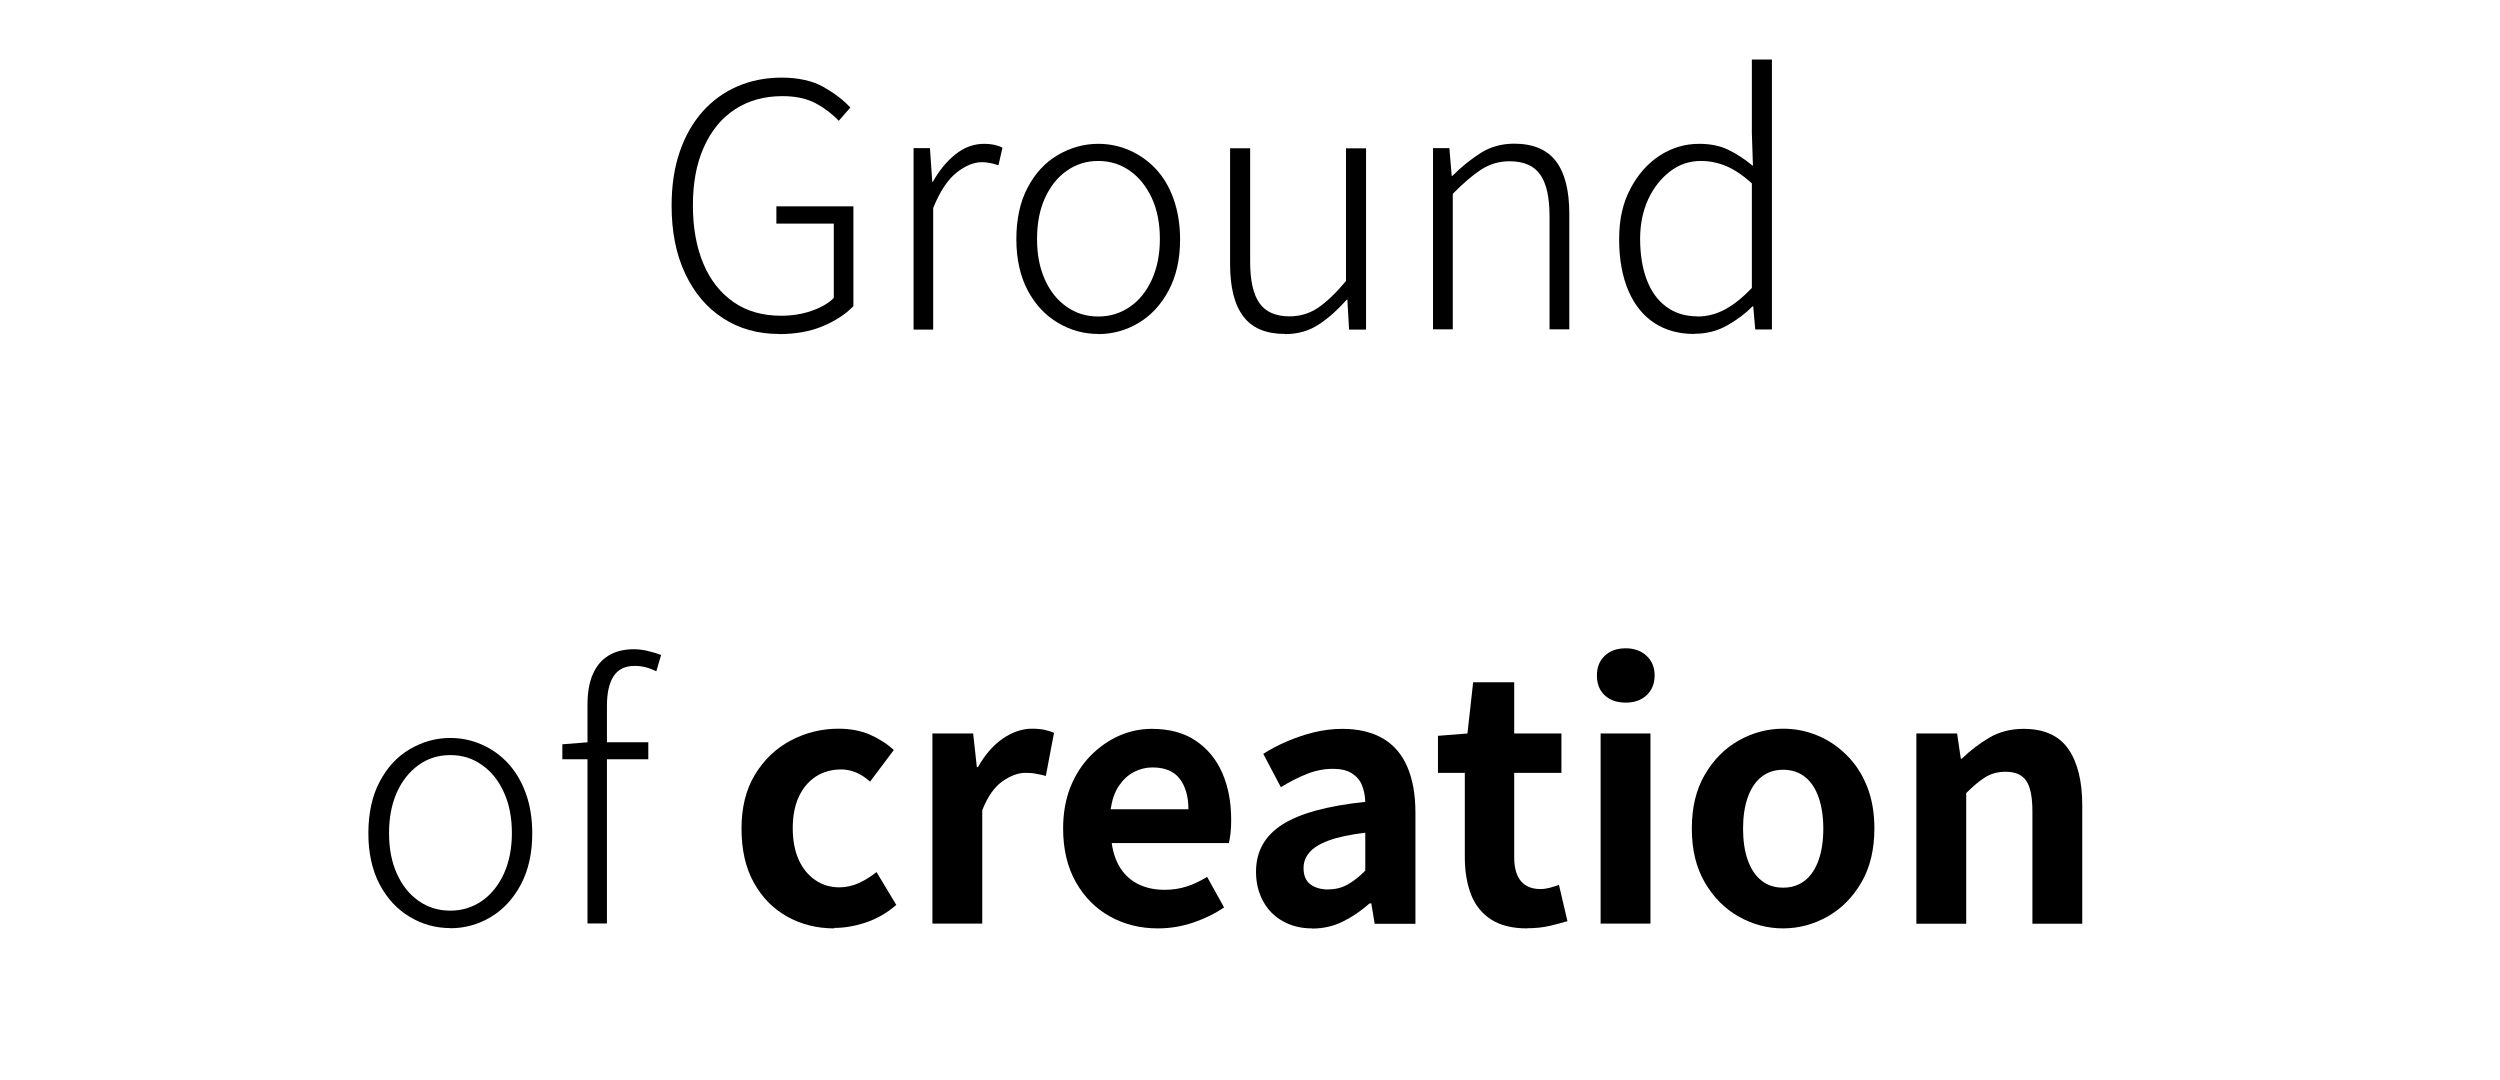 <?xml version="1.0" encoding="UTF-8"?>
<svg id="_レイヤー_2" data-name="レイヤー 2" xmlns="http://www.w3.org/2000/svg" viewBox="0 0 162 70">
  <defs>
    <style>
      .cls-1 {
        fill: none;
      }
    </style>
  </defs>
  <g id="_レイヤー_1-2" data-name="レイヤー 1">
    <g>
      <g>
        <path d="M50.47,21.64c-1.36,0-2.57-.34-3.62-1.02-1.05-.68-1.87-1.65-2.45-2.89-.59-1.25-.88-2.71-.88-4.4,0-1.29.17-2.45.52-3.47.34-1.02.84-1.89,1.47-2.61.64-.72,1.39-1.27,2.27-1.65.87-.38,1.84-.57,2.89-.57s2.01.21,2.72.62c.71.41,1.28.85,1.71,1.32l-.75.86c-.41-.44-.91-.82-1.48-1.13-.58-.31-1.3-.47-2.17-.47-1.19,0-2.21.29-3.08.86-.87.57-1.54,1.39-2.01,2.45-.48,1.06-.71,2.32-.71,3.77s.23,2.71.68,3.78c.45,1.07,1.11,1.9,1.96,2.49.85.59,1.88.88,3.08.88.69,0,1.34-.1,1.95-.31.61-.21,1.1-.48,1.46-.84v-4.82h-3.72v-1.12h4.99v6.47c-.51.53-1.18.96-1.99,1.3-.81.34-1.76.51-2.83.51Z"/>
        <path d="M59.2,21.35v-11.75h1.06l.15,2.18h.04c.4-.72.88-1.31,1.45-1.77.57-.46,1.2-.69,1.87-.69.23,0,.45.02.64.06.19.04.37.1.55.19l-.26,1.14c-.19-.06-.36-.11-.51-.14s-.34-.06-.57-.06c-.51,0-1.06.22-1.63.67-.57.45-1.08,1.21-1.52,2.3v7.88h-1.28Z"/>
        <path d="M71.17,21.64c-.94,0-1.81-.24-2.63-.73s-1.46-1.18-1.95-2.1c-.48-.92-.73-2.02-.73-3.31s.24-2.42.73-3.34c.48-.92,1.13-1.63,1.95-2.11s1.69-.73,2.63-.73c.7,0,1.38.14,2.02.42.64.28,1.21.68,1.71,1.21.49.53.88,1.18,1.15,1.95s.42,1.64.42,2.61c0,1.29-.25,2.39-.74,3.31-.49.92-1.14,1.62-1.94,2.1s-1.68.73-2.63.73ZM71.17,20.51c.76,0,1.44-.21,2.05-.63s1.07-1,1.42-1.76c.34-.75.52-1.63.52-2.63s-.17-1.9-.52-2.65-.82-1.35-1.42-1.77-1.28-.64-2.05-.64-1.44.21-2.05.64-1.07,1.02-1.41,1.77-.51,1.64-.51,2.65.17,1.87.51,2.63c.34.76.81,1.34,1.41,1.76s1.28.63,2.05.63Z"/>
        <path d="M83.27,21.64c-1.22,0-2.12-.37-2.69-1.12-.58-.75-.87-1.88-.87-3.41v-7.5h1.3v7.35c0,1.22.2,2.11.6,2.68.4.57,1.05.86,1.95.86.67,0,1.29-.18,1.84-.55.55-.37,1.16-.95,1.82-1.74v-8.6h1.3v11.75h-1.1l-.11-1.94h-.04c-.59.66-1.19,1.2-1.82,1.61-.62.41-1.35.62-2.17.62Z"/>
        <path d="M92.86,21.35v-11.75h1.06l.15,1.8h.04c.59-.59,1.2-1.08,1.84-1.49.64-.4,1.36-.6,2.17-.6,1.22,0,2.12.38,2.7,1.13.58.76.87,1.89.87,3.4v7.5h-1.28v-7.33c0-1.22-.2-2.12-.6-2.69-.4-.58-1.07-.87-1.99-.87-.67,0-1.28.18-1.83.53-.54.35-1.16.88-1.85,1.58v8.78h-1.28Z"/>
        <path d="M109.78,21.64c-.98,0-1.84-.23-2.56-.7-.73-.47-1.29-1.16-1.69-2.08-.4-.92-.61-2.04-.61-3.35s.24-2.35.73-3.28c.48-.92,1.12-1.64,1.9-2.15.79-.51,1.64-.76,2.56-.76.7,0,1.32.12,1.85.37.53.25,1.07.6,1.63,1.06l-.07-2.13V3.86h1.3v17.49h-1.08l-.13-1.5h-.04c-.48.48-1.04.9-1.67,1.25-.63.35-1.33.53-2.11.53ZM110,20.51c.63,0,1.23-.16,1.8-.47.57-.31,1.14-.77,1.72-1.38v-6.78c-.59-.53-1.14-.9-1.67-1.12-.53-.22-1.07-.33-1.63-.33-.73,0-1.4.22-1.99.67-.59.45-1.07,1.05-1.42,1.8-.35.76-.53,1.62-.53,2.58s.14,1.9.43,2.65c.29.76.71,1.34,1.27,1.75.56.41,1.23.62,2.02.62Z"/>
        <path d="M29.18,60.14c-.94,0-1.82-.24-2.63-.73-.81-.48-1.46-1.18-1.95-2.1-.48-.92-.73-2.02-.73-3.31s.24-2.42.73-3.34c.48-.92,1.13-1.63,1.95-2.11.81-.48,1.69-.73,2.63-.73.7,0,1.38.14,2.02.42.65.28,1.21.68,1.71,1.21.49.53.88,1.18,1.16,1.95.28.77.42,1.64.42,2.61,0,1.29-.25,2.39-.74,3.31-.49.92-1.14,1.62-1.94,2.1-.8.48-1.68.73-2.63.73ZM29.18,59.01c.76,0,1.44-.21,2.05-.63.6-.42,1.07-1,1.42-1.76.34-.75.52-1.63.52-2.63s-.17-1.9-.52-2.65c-.34-.76-.82-1.35-1.42-1.77-.6-.43-1.28-.64-2.05-.64s-1.45.21-2.05.64-1.07,1.02-1.41,1.77c-.34.76-.51,1.64-.51,2.65s.17,1.87.51,2.63c.34.76.81,1.34,1.41,1.76s1.28.63,2.05.63Z"/>
        <path d="M36.44,49.2v-.97l1.65-.13h3.92v1.1h-5.57ZM38.07,59.85v-14.19c0-.78.11-1.43.34-1.96s.56-.93,1.01-1.21c.45-.28,1-.42,1.66-.42.29,0,.59.04.89.11.3.07.59.16.87.26l-.31,1.06c-.46-.23-.92-.35-1.39-.35-.63,0-1.09.22-1.38.67s-.43,1.09-.43,1.92v14.1h-1.28Z"/>
        <path d="M54.06,60.16c-1.13,0-2.15-.26-3.06-.77-.91-.51-1.63-1.25-2.16-2.21s-.79-2.12-.79-3.49.29-2.53.87-3.49c.58-.96,1.35-1.7,2.31-2.21.96-.51,2-.77,3.11-.77.76,0,1.44.13,2.02.38.59.26,1.11.59,1.56,1l-1.54,2.05c-.29-.26-.59-.46-.9-.59-.31-.13-.63-.2-.97-.2-.63,0-1.18.16-1.66.47-.48.32-.84.76-1.1,1.33-.26.57-.38,1.25-.38,2.02s.13,1.45.38,2.02c.26.57.62,1.02,1.08,1.33.46.32.99.47,1.57.47.44,0,.87-.1,1.28-.29.41-.19.78-.43,1.12-.7l1.28,2.13c-.59.51-1.24.89-1.95,1.13-.71.24-1.4.36-2.08.36Z"/>
        <path d="M60.42,59.85v-12.32h2.64l.24,2.18h.07c.46-.81.99-1.42,1.61-1.85.62-.42,1.25-.64,1.89-.64.35,0,.63.03.85.08.21.05.41.11.58.19l-.53,2.79c-.24-.06-.44-.11-.63-.14-.18-.04-.42-.06-.69-.06-.47,0-.96.18-1.49.55s-.96.99-1.31,1.87v7.35h-3.23Z"/>
        <path d="M75.03,60.16c-1.14,0-2.18-.26-3.1-.77-.92-.51-1.66-1.25-2.21-2.22-.55-.97-.83-2.13-.83-3.48,0-1,.16-1.89.47-2.68.32-.79.75-1.47,1.3-2.03s1.17-1,1.85-1.3c.68-.3,1.39-.45,2.12-.45,1.13,0,2.08.25,2.84.76.76.51,1.34,1.2,1.73,2.09s.58,1.9.58,3.05c0,.29-.01.58-.04.85s-.07.49-.11.65h-7.59c.09.66.29,1.22.59,1.67.31.45.7.8,1.19,1.02.48.23,1.03.34,1.65.34.5,0,.97-.07,1.41-.21.44-.14.89-.35,1.34-.63l1.1,1.98c-.6.41-1.28.74-2.02.99-.75.25-1.5.37-2.27.37ZM71.97,52.44h5.04c0-.82-.19-1.48-.56-1.97s-.96-.74-1.77-.74c-.42,0-.83.1-1.21.3-.38.2-.7.5-.97.9s-.44.91-.53,1.51Z"/>
        <path d="M85.02,60.16c-.72,0-1.35-.16-1.9-.47-.55-.31-.98-.75-1.28-1.31-.3-.56-.45-1.19-.45-1.89,0-1.31.56-2.32,1.69-3.05,1.13-.73,2.93-1.22,5.39-1.48-.01-.41-.09-.77-.22-1.09s-.35-.57-.65-.76c-.3-.19-.71-.29-1.22-.29-.57,0-1.14.11-1.69.33-.56.22-1.12.51-1.69.86l-1.14-2.16c.48-.31,1-.58,1.54-.81.54-.23,1.11-.43,1.72-.58s1.22-.23,1.87-.23c1.04,0,1.91.21,2.62.62.7.41,1.23,1.02,1.58,1.83.35.81.53,1.8.53,2.99v7.19h-2.64l-.22-1.32h-.11c-.53.47-1.1.86-1.72,1.17s-1.28.46-2,.46ZM86.1,57.63c.46,0,.87-.11,1.24-.32.37-.21.75-.51,1.13-.89v-2.46c-1,.12-1.79.29-2.38.51-.59.22-1,.48-1.25.78s-.37.63-.37,1c0,.48.15.84.45,1.06.3.22.69.33,1.18.33Z"/>
        <path d="M98.97,60.16c-.97,0-1.75-.19-2.35-.58-.6-.39-1.03-.93-1.3-1.62-.26-.69-.4-1.49-.4-2.4v-5.48h-1.74v-2.4l1.91-.15.37-3.32h2.66v3.32h3.06v2.55h-3.06v5.46c0,.7.15,1.22.44,1.56.29.34.71.51,1.25.51.21,0,.42-.03.64-.09s.41-.12.57-.18l.55,2.35c-.34.1-.72.21-1.16.31s-.92.15-1.46.15Z"/>
        <path d="M105.35,45.53c-.57,0-1.03-.16-1.36-.47-.34-.32-.51-.74-.51-1.29s.17-.95.51-1.28c.34-.32.79-.48,1.36-.48.54,0,.99.16,1.34.48.35.32.53.75.53,1.28s-.18.97-.53,1.29c-.35.32-.8.47-1.34.47ZM103.72,59.85v-12.32h3.23v12.32h-3.23Z"/>
        <path d="M115.55,60.16c-1.03,0-1.99-.26-2.89-.77s-1.63-1.25-2.19-2.21c-.56-.96-.84-2.12-.84-3.49s.28-2.53.84-3.49c.56-.96,1.29-1.7,2.19-2.21.9-.51,1.87-.77,2.89-.77.78,0,1.52.15,2.22.44s1.33.71,1.89,1.27c.56.55,1,1.22,1.32,2.02.32.8.48,1.71.48,2.74,0,1.36-.28,2.53-.84,3.49-.56.96-1.29,1.7-2.19,2.21s-1.87.77-2.89.77ZM115.55,57.52c.56,0,1.03-.16,1.42-.47.39-.31.68-.76.88-1.33.2-.57.3-1.25.3-2.02s-.1-1.45-.3-2.02c-.2-.57-.49-1.02-.88-1.33-.39-.31-.86-.47-1.42-.47s-1.03.16-1.42.47c-.39.32-.68.76-.88,1.33-.2.57-.3,1.25-.3,2.02s.1,1.45.3,2.02c.2.57.49,1.02.88,1.33.39.32.86.47,1.42.47Z"/>
        <path d="M124.18,59.85v-12.32h2.64l.24,1.63h.07c.54-.53,1.14-.98,1.78-1.36.65-.38,1.39-.57,2.22-.57,1.33,0,2.3.44,2.9,1.31s.9,2.09.9,3.64v7.68h-3.23v-7.28c0-.95-.14-1.62-.41-2-.27-.38-.71-.57-1.33-.57-.5,0-.93.12-1.31.35-.37.23-.79.58-1.24,1.03v8.47h-3.23Z"/>
      </g>
      <rect class="cls-1" width="162" height="70"/>
    </g>
  </g>
</svg>